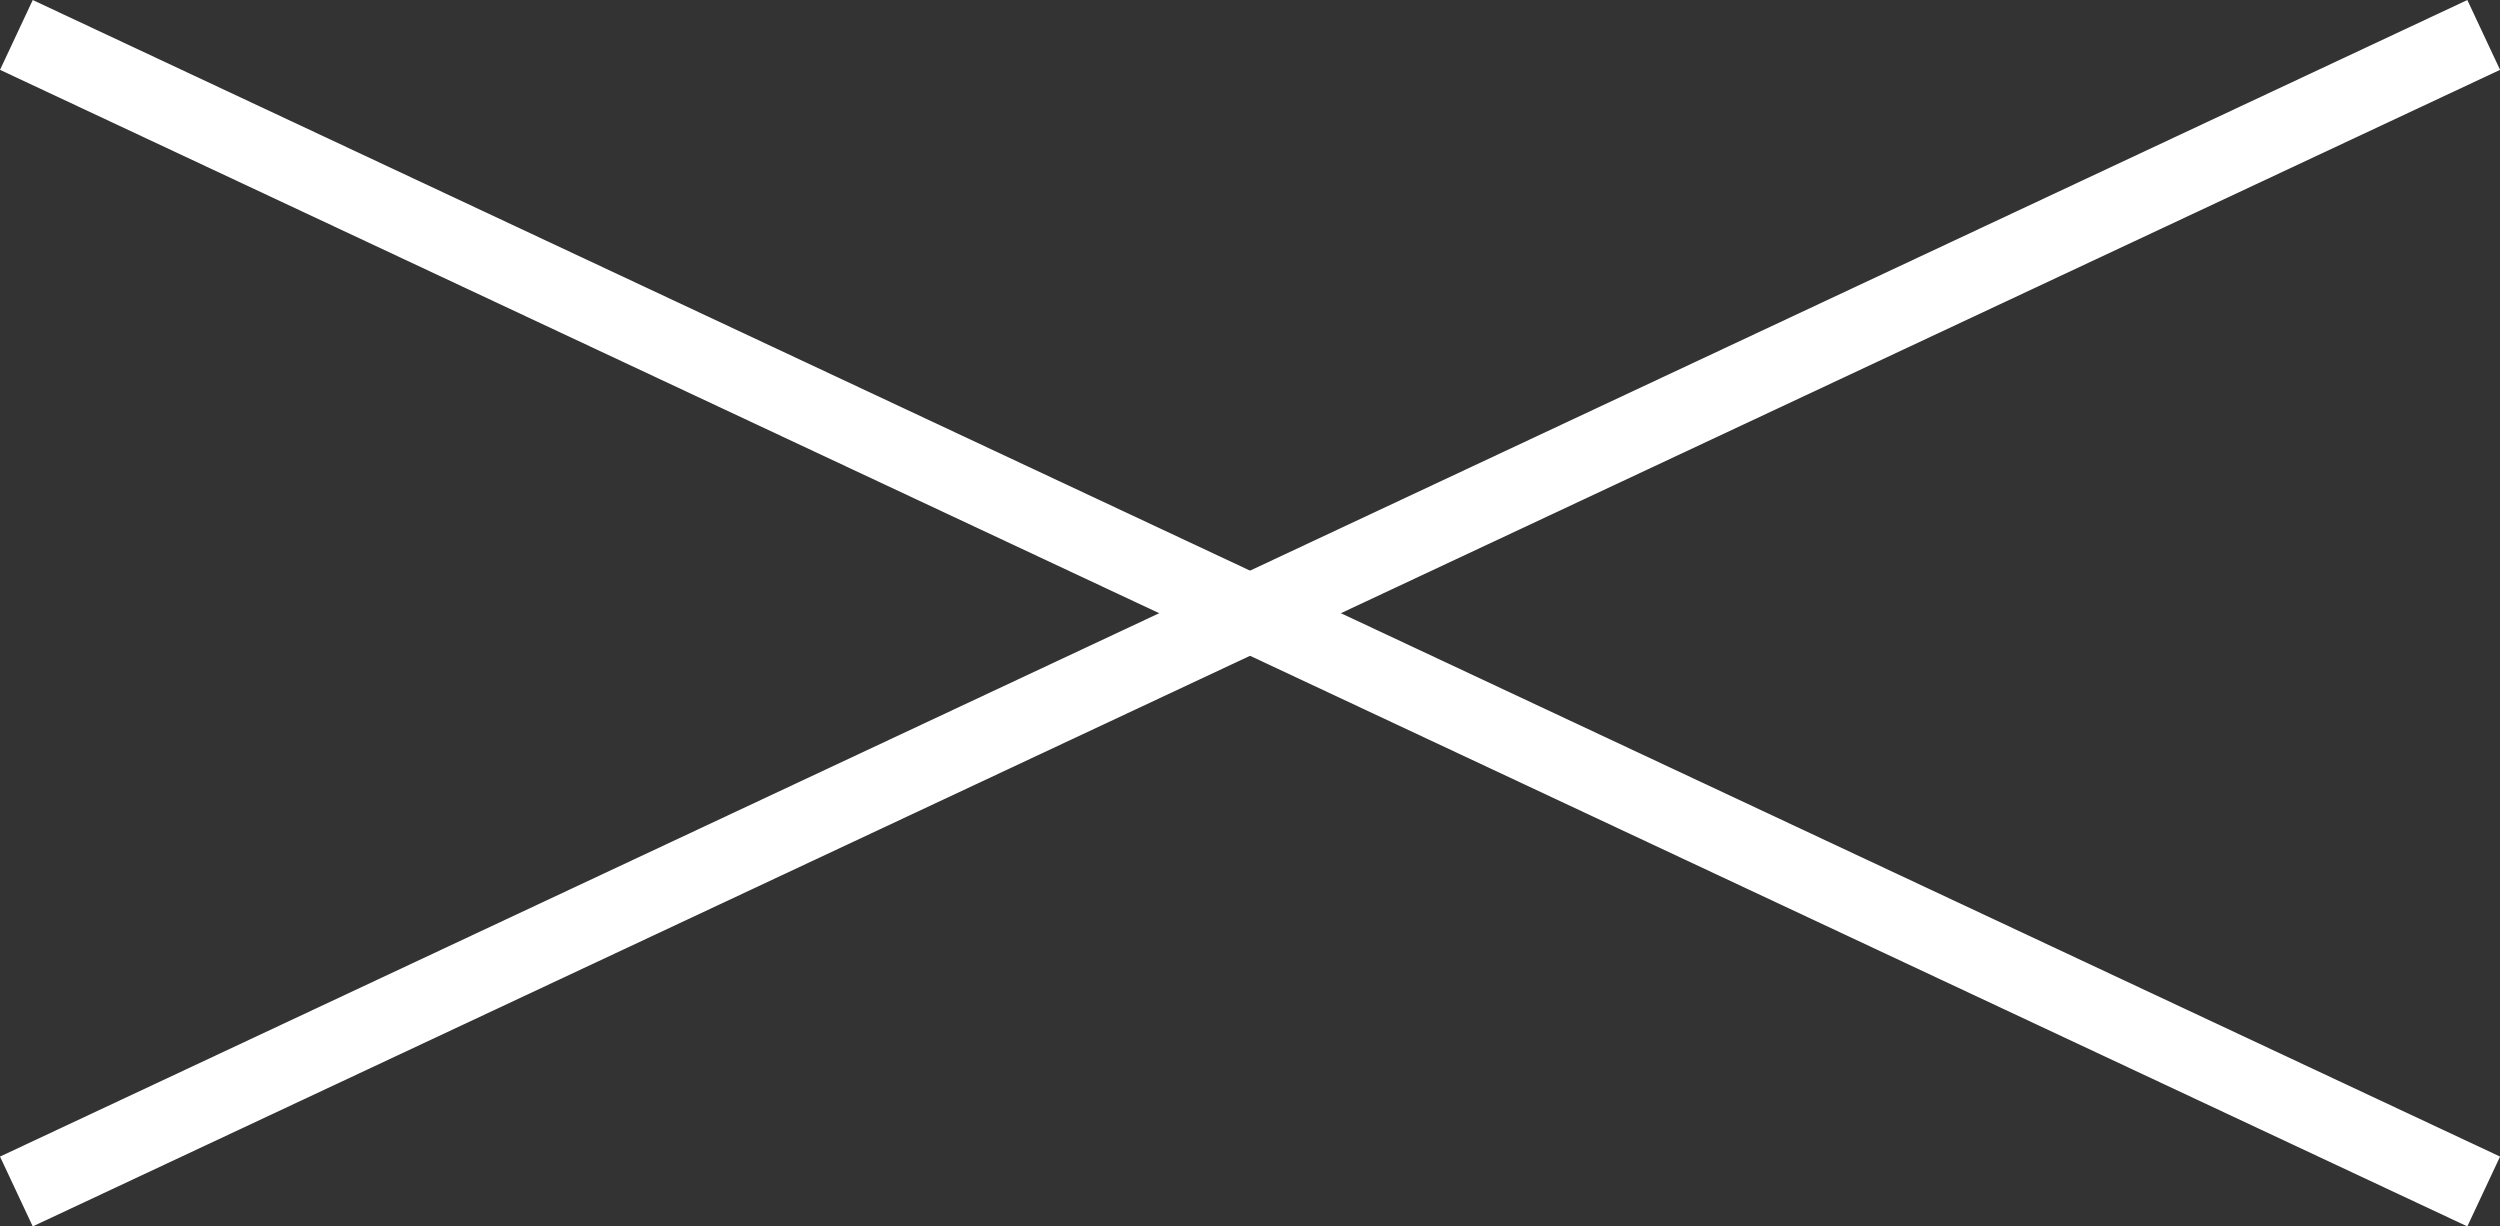<?xml version="1.0" encoding="UTF-8"?><svg id="b" xmlns="http://www.w3.org/2000/svg" width="36.635" height="17.971" viewBox="0 0 36.635 17.971"><rect x="0" y="0" width="36.635" height="17.971" fill="#333333" stroke="none"/><g id="c"><line x1=".24" y1=".512" x2="36.396" y2="17.46" fill="none" stroke="#fff" stroke-miterlimit="10" stroke-width="1.13"/><line x1=".24" y1="17.46" x2="36.396" y2=".512" fill="none" stroke="#fff" stroke-miterlimit="10" stroke-width="1.13"/></g></svg>